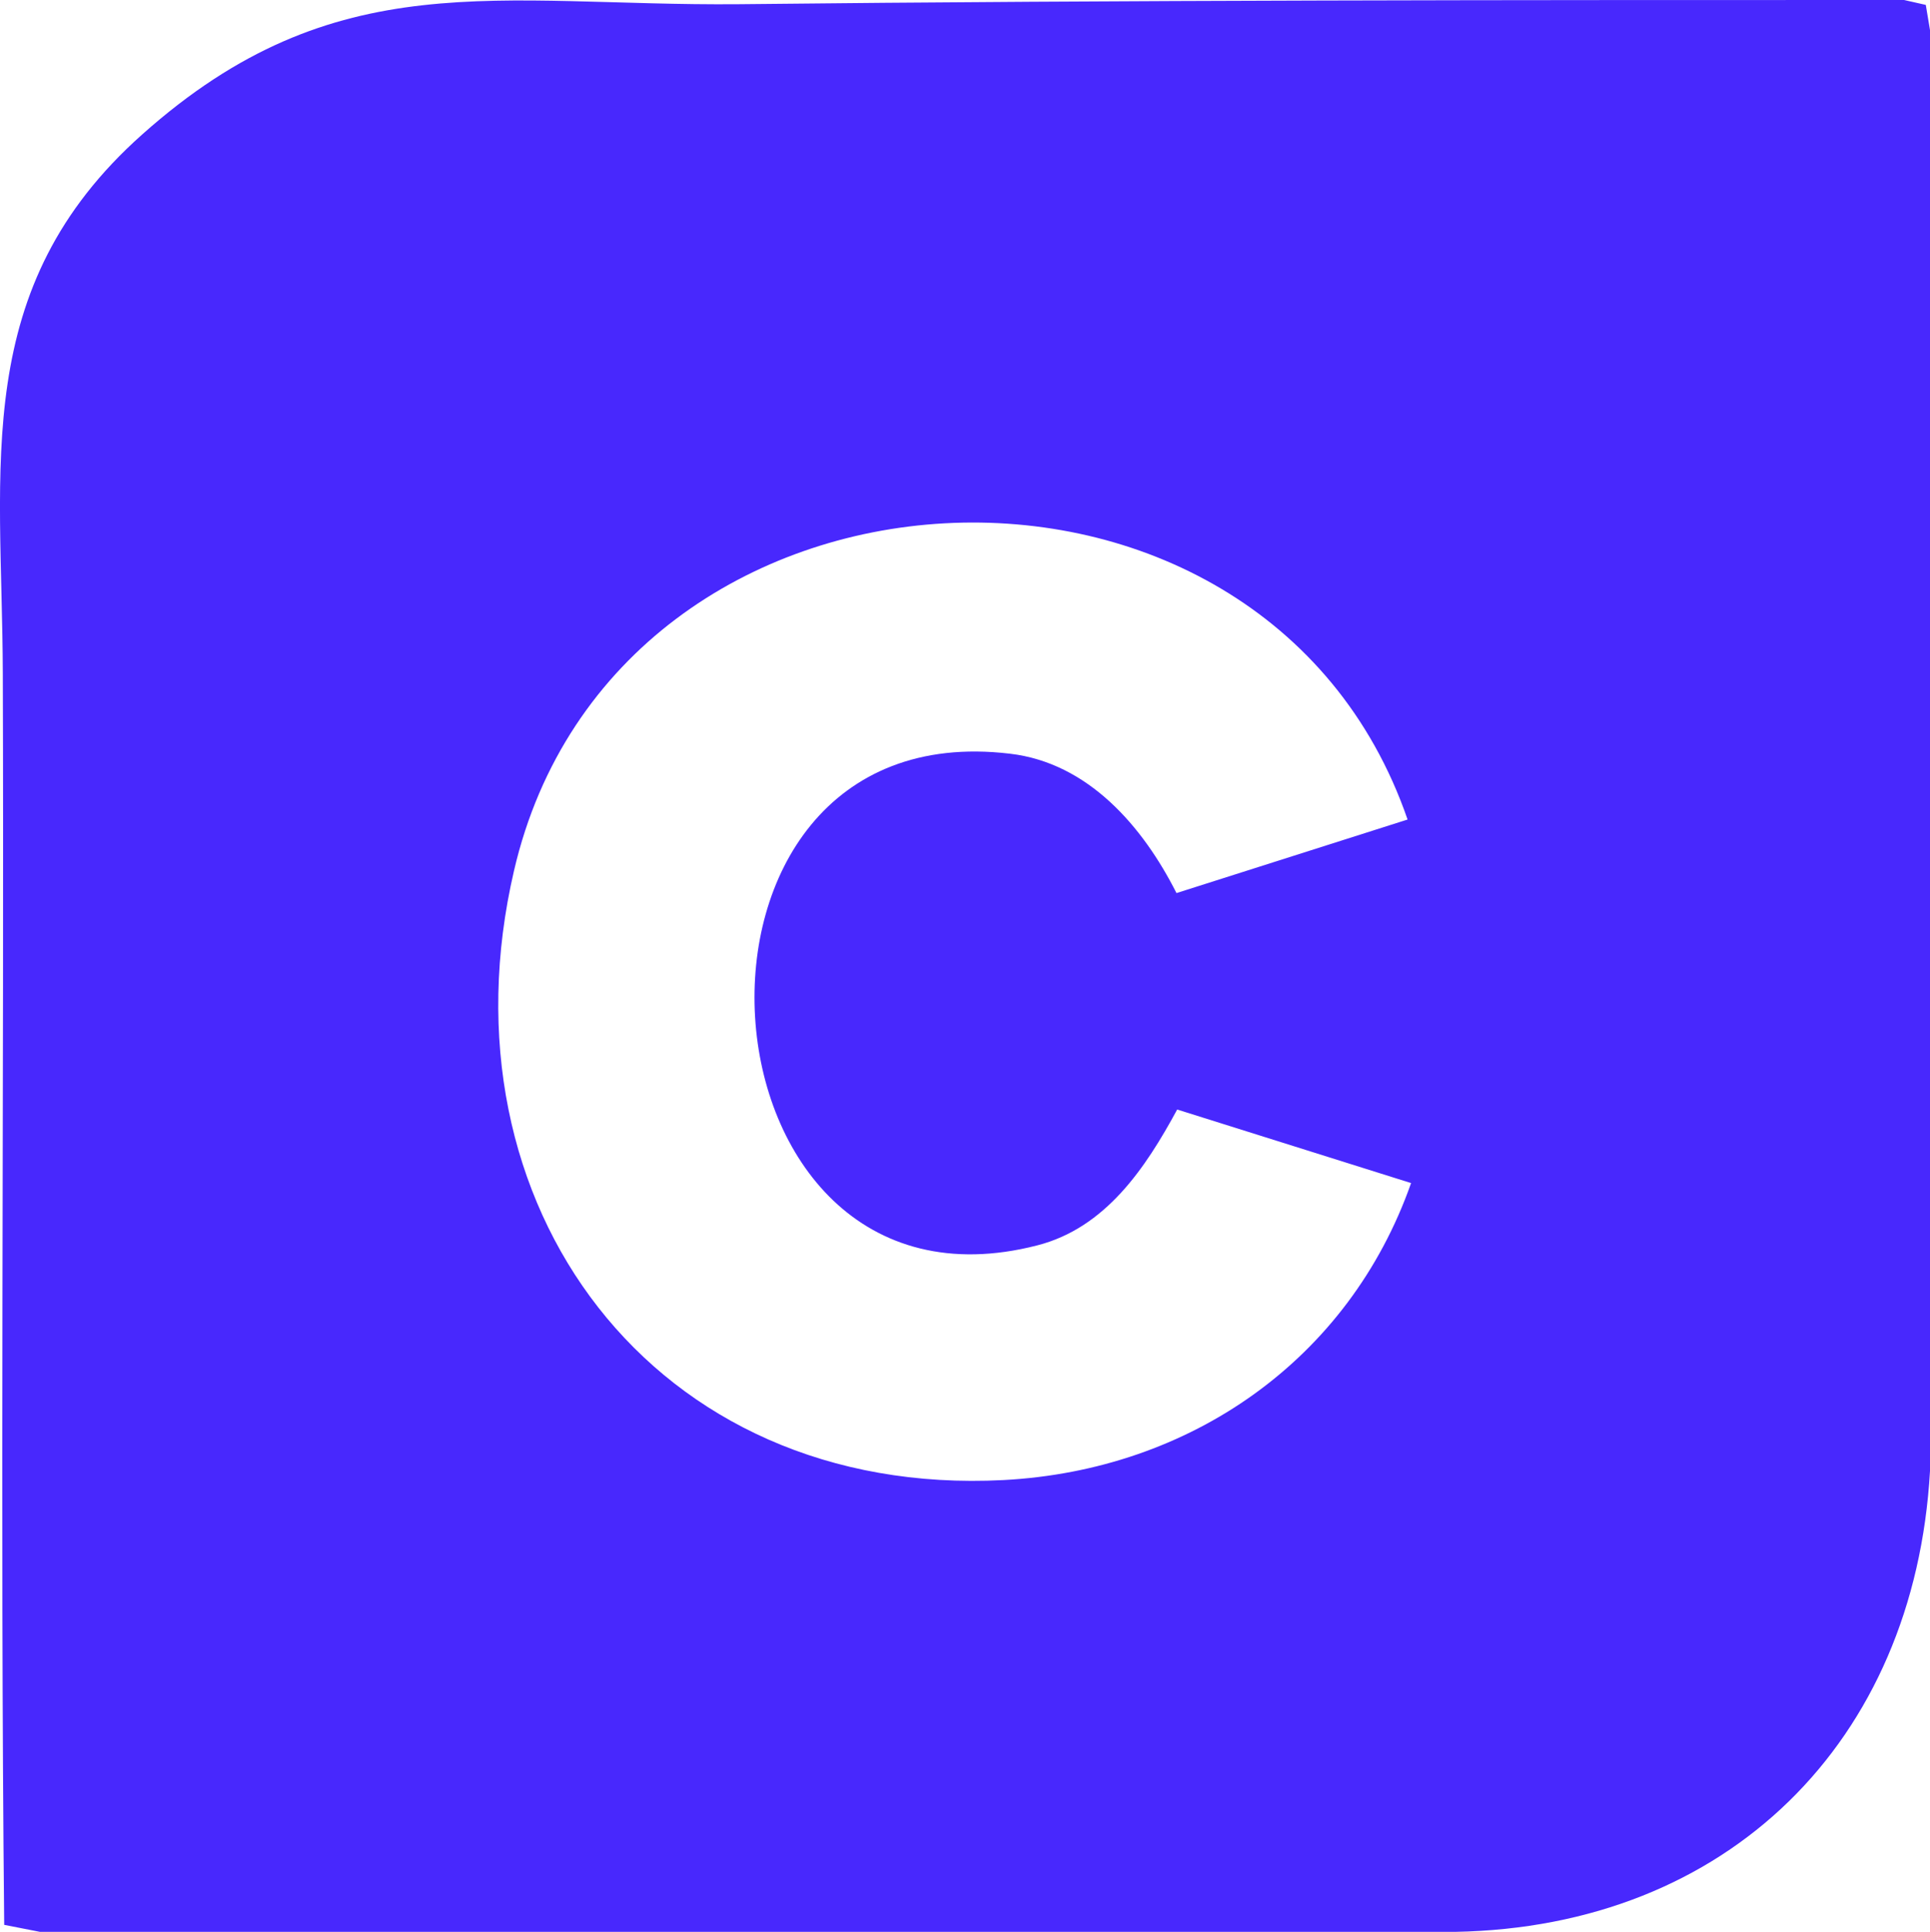 <?xml version="1.0" encoding="UTF-8"?>
<svg id="Calque_2" data-name="Calque 2" xmlns="http://www.w3.org/2000/svg" viewBox="0 0 27.56 27.58">
  <defs>
    <style>
      .cls-1 {
        fill: #4828fd;
      }
    </style>
  </defs>
  <g id="Calque_3" data-name="Calque 3">
    <path class="cls-1" d="M27.5.07l.06.36v20.57c-.22,3.87-2.89,6.51-6.78,6.58H.57s-.51-.1-.51-.1c-.06-5.96,0-11.92-.02-17.87-.01-2.97-.47-5.5,1.99-7.69C4.8-.55,7.1.09,10.55.06,16.09,0,21.64,0,27.19,0l.31.07ZM20.1,11.7c-2.07-6-11.31-5.52-12.76.73-1.11,4.77,1.99,8.96,6.99,8.7,2.66-.14,4.93-1.71,5.82-4.24l-3.34-1.05c-.45.83-1.02,1.69-2,1.94-5.02,1.29-5.59-7.64-.39-7.02,1.12.13,1.9,1.04,2.38,1.99l3.3-1.05Z"/>
  </g>
</svg>